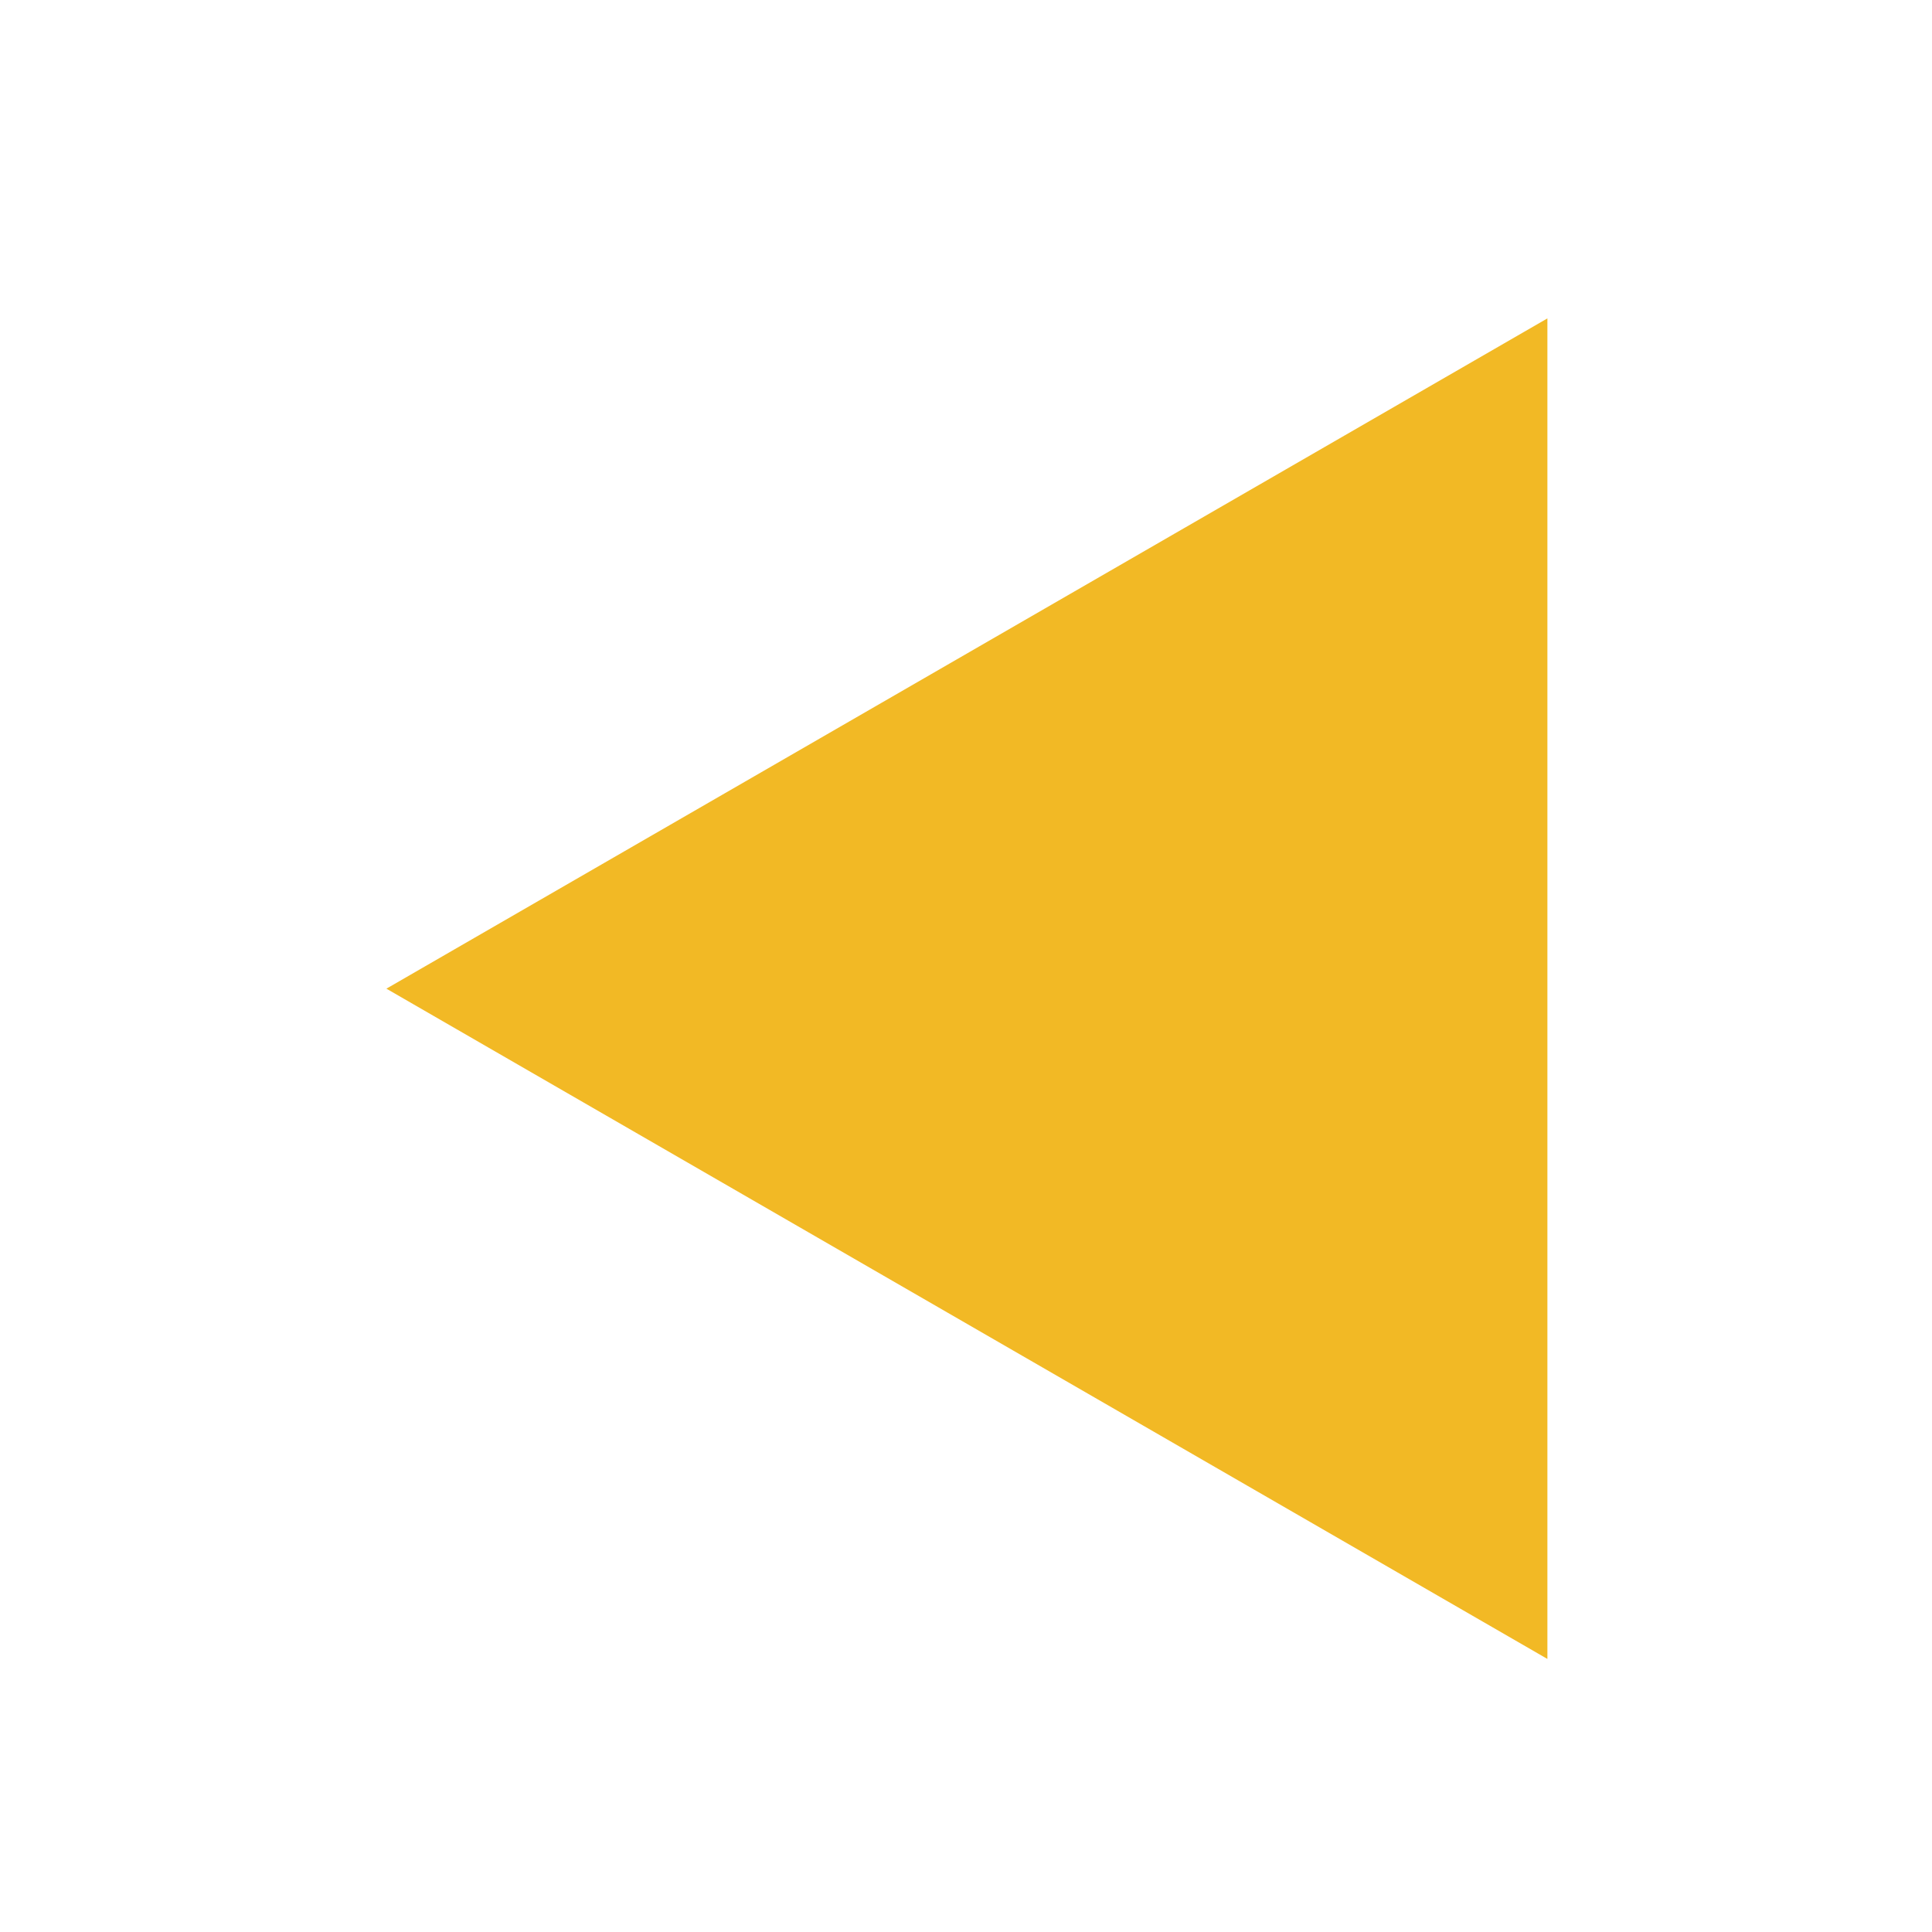 <?xml version="1.0" encoding="UTF-8"?> <svg xmlns="http://www.w3.org/2000/svg" width="15" height="15" viewBox="0 0 15 15" fill="none"><path d="M3 7.676L12.014 12.88L12.014 2.472L3 7.676Z" fill="#F2B925"></path></svg> 